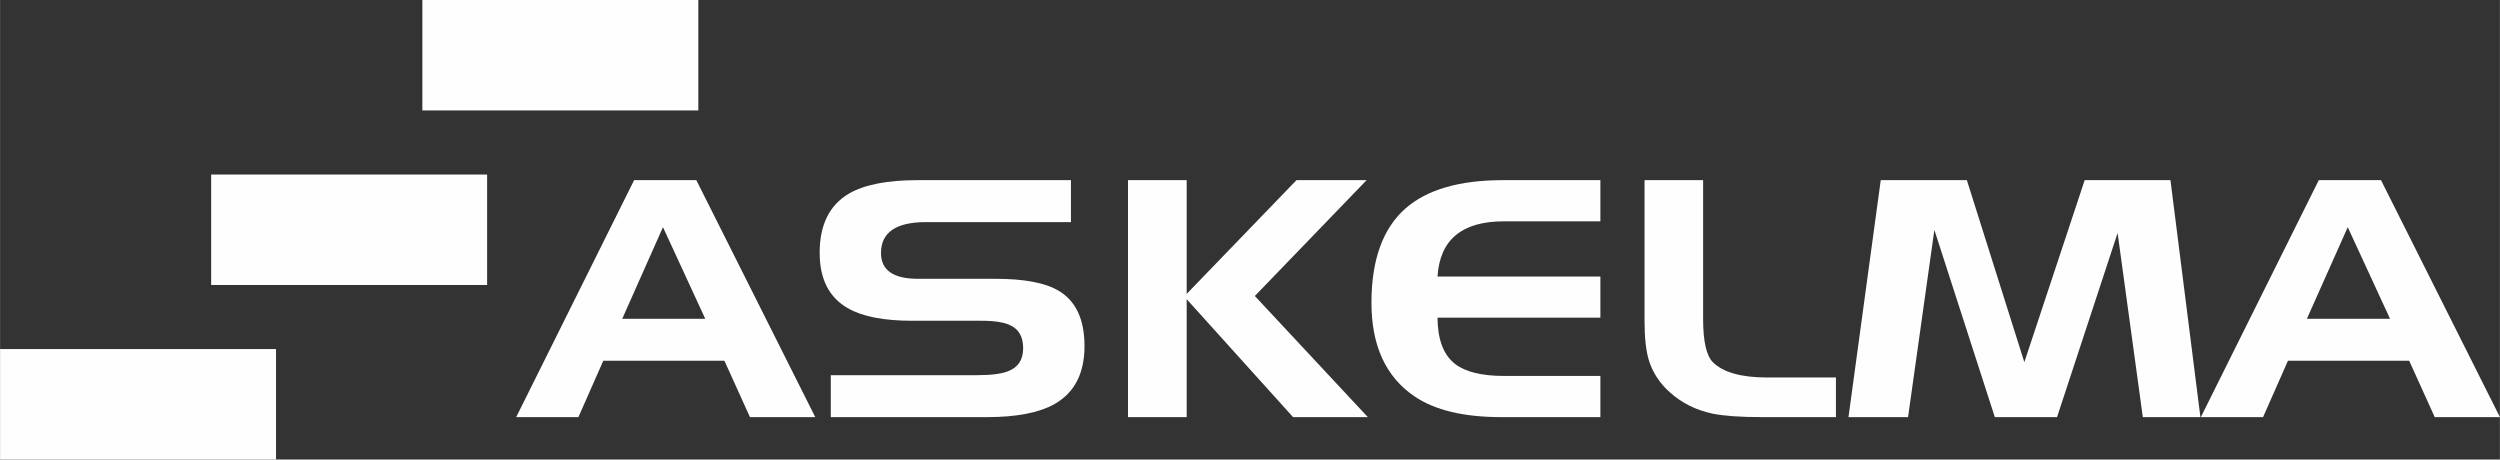 <?xml version="1.0" encoding="UTF-8"?> <!-- Creator: CorelDRAW X6 --> <svg xmlns="http://www.w3.org/2000/svg" xmlns:xlink="http://www.w3.org/1999/xlink" xml:space="preserve" width="218.726mm" height="40.203mm" style="shape-rendering:geometricPrecision; text-rendering:geometricPrecision; image-rendering:optimizeQuality; fill-rule:evenodd; clip-rule:evenodd" viewBox="0 0 22702 4173"><rect x="0" y="0" width="22702" height="4173" fill="#333333" stroke="none"/> <defs> <style type="text/css"> <![CDATA[ .fil1 {fill:#FEFEFE} .fil0 {fill:#FEFEFE;fill-rule:nonzero} ]]> </style> </defs> <g id="Kuvataso_x0020_1">  <path class="fil0" d="M6020 2063l-370 832 754 0 -384 -832zm-262 -427l565 0 1080 2152 -593 0 -232 -512 -1100 0 -226 512 -565 0 1071 -2152z"></path> <path id="1" class="fil0" d="M9725 2017l-1315 0c-274,0 -410,93 -410,281 0,156 112,234 336,234l705 0c260,0 451,36 573,109 156,93 234,260 234,502 0,247 -90,423 -272,526 -139,79 -343,119 -614,119l-1418 0 0 -381 1334 0c124,0 215,-12 274,-35 93,-35 139,-105 139,-209 0,-103 -39,-174 -119,-210 -54,-26 -140,-40 -258,-40l-629 0c-259,0 -454,-38 -586,-114 -171,-98 -256,-265 -256,-503 0,-254 88,-433 266,-538 140,-81 348,-122 623,-122l1393 0 0 381z"></path> <polygon id="2" class="fil0" points="10243,1636 10776,1636 10776,2669 11773,1636 12410,1636 11395,2688 12421,3788 11742,3788 10776,2717 10776,3788 10243,3788 "></polygon> <path id="3" class="fil0" d="M13656 2010c-381,0 -581,167 -602,501l1479 0 0 374 -1479 0c1,198 54,338 159,420 93,72 241,109 444,109l876 0 0 374 -900 0c-341,0 -604,-63 -789,-189 -260,-177 -390,-460 -390,-849 0,-390 103,-675 308,-856 195,-172 490,-258 886,-258l885 0 0 374 -877 0z"></path> <path id="4" class="fil0" d="M15999 3788c-197,0 -345,-11 -445,-31 -152,-32 -282,-97 -391,-195 -93,-83 -157,-182 -191,-294 -25,-85 -38,-203 -38,-353l0 -1279 532 0 0 1264c0,201 30,330 88,389 94,93 258,139 491,139l627 0 0 360 -673 0z"></path> <polygon id="5" class="fil0" points="17079,1636 17861,1636 18383,3289 18931,1636 19710,1636 19982,3788 19459,3788 19230,2116 18680,3788 18115,3788 17566,2088 17327,3788 16786,3788 "></polygon> <path id="6" class="fil0" d="M21320 2063l-371 832 755 0 -384 -832zm-263 -427l565 0 1080 2152 -592 0 -232 -512 -1101 0 -226 512 -565 0 1071 -2152z"></path> <rect class="fil1" y="3170" width="2506" height="1003"></rect> <rect class="fil1" x="1917" y="1585" width="2506" height="1003"></rect> <rect class="fil1" x="3835" width="2506" height="1003"></rect> </g> </svg> 